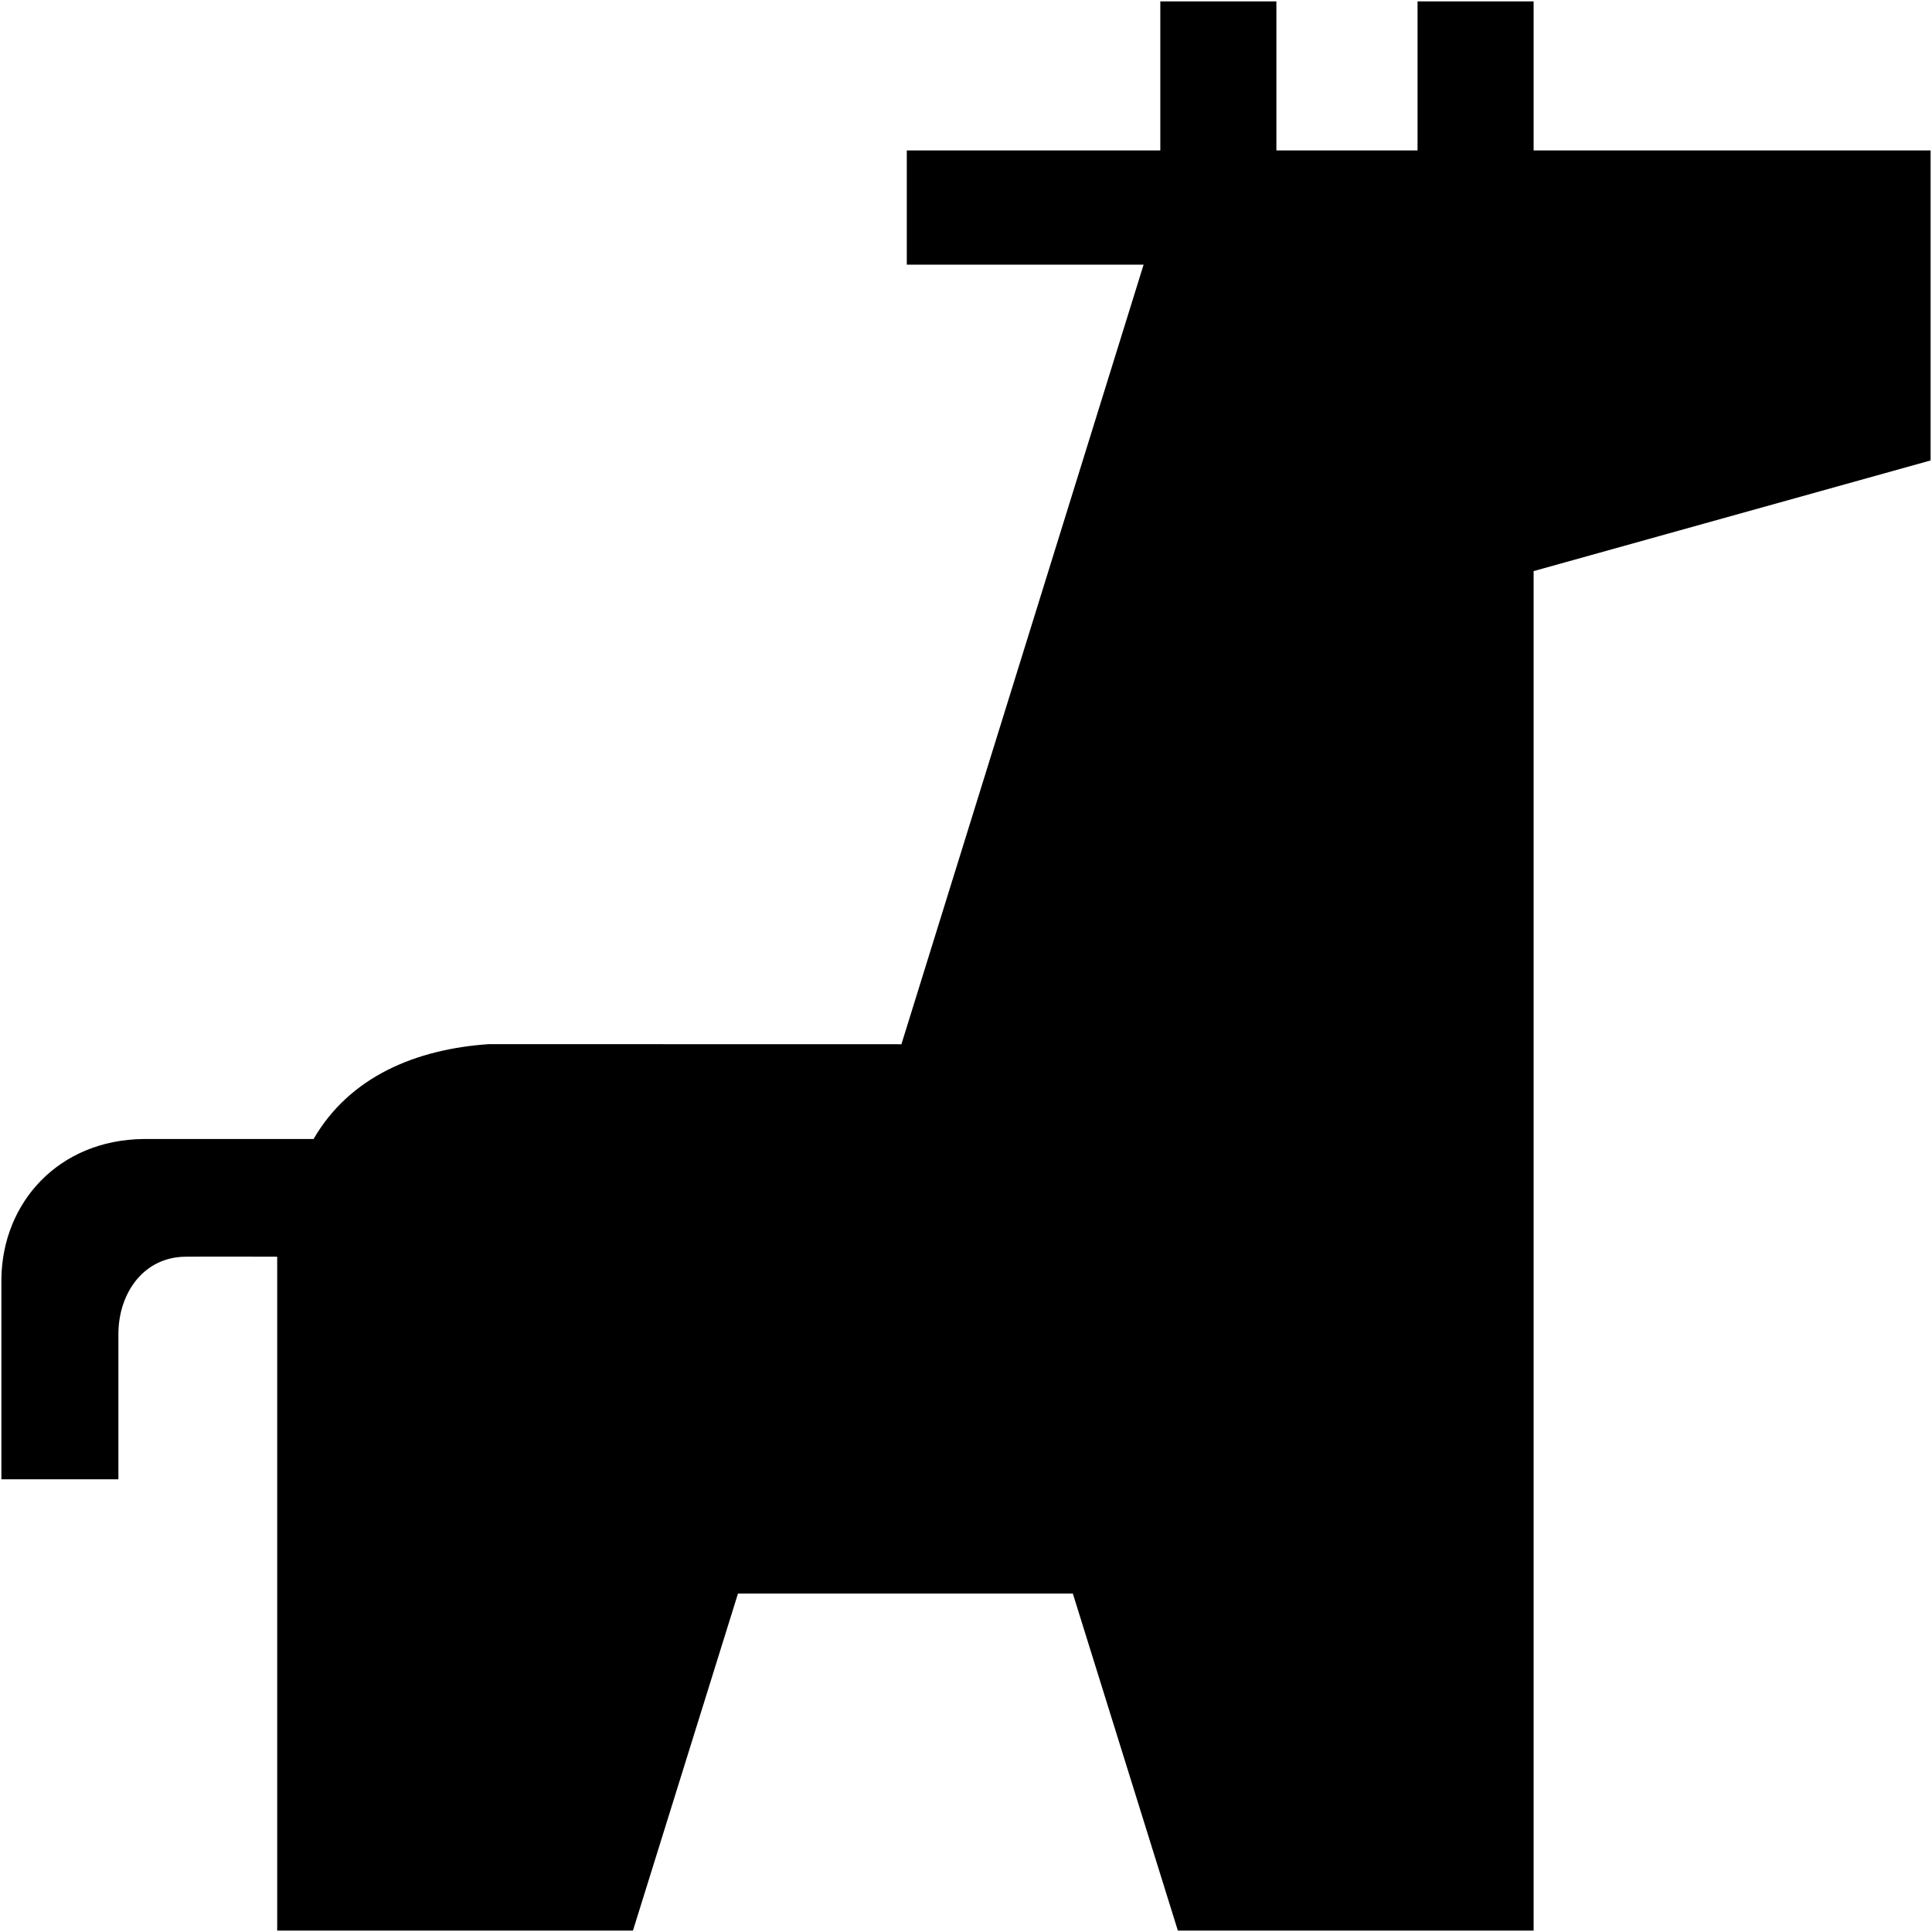 <?xml version="1.0" encoding="UTF-8" standalone="no"?>
<svg
   width="9.632in"
   height="9.632in"
   viewBox="0 0 693.5 693.5"
   version="1.1"
   id="svg42"
   xmlns="http://www.w3.org/2000/svg"
   xmlns:svg="http://www.w3.org/2000/svg">
   <defs
      id="defs46" />
   <style>
      path {
      fill: black;
      }
      @media (prefers-color-scheme: dark) {
      path {
      fill: white;
      }
      }
   </style>
   <path
      id="Giraffe"
      d="m 416.5,0.5 h 41.667 v 53.5 h 50.667 V 0.5 H 550.5 V 54 H 693 V 165.28 L 550.5,205 V 693 H 422.8 L 385.1,572.02 H 264.9 L 227.2,693 H 99.5 V 451.1 c 0,0 -25.68,-0.08 -33,0 -14.87,0.18 -23.83,12.88 -24,27.4 V 531 h -42 v -72 c 0.363,-27.378 20.533,-49.803 51,-50.146 0,0 46.695,0.02 61.065,0 C 125.531,386.405 149.402,376.567 175.5,374.8 L 323.568,374.832 410.5,95 h -85 v -41 h 91 z"
   />
</svg>
